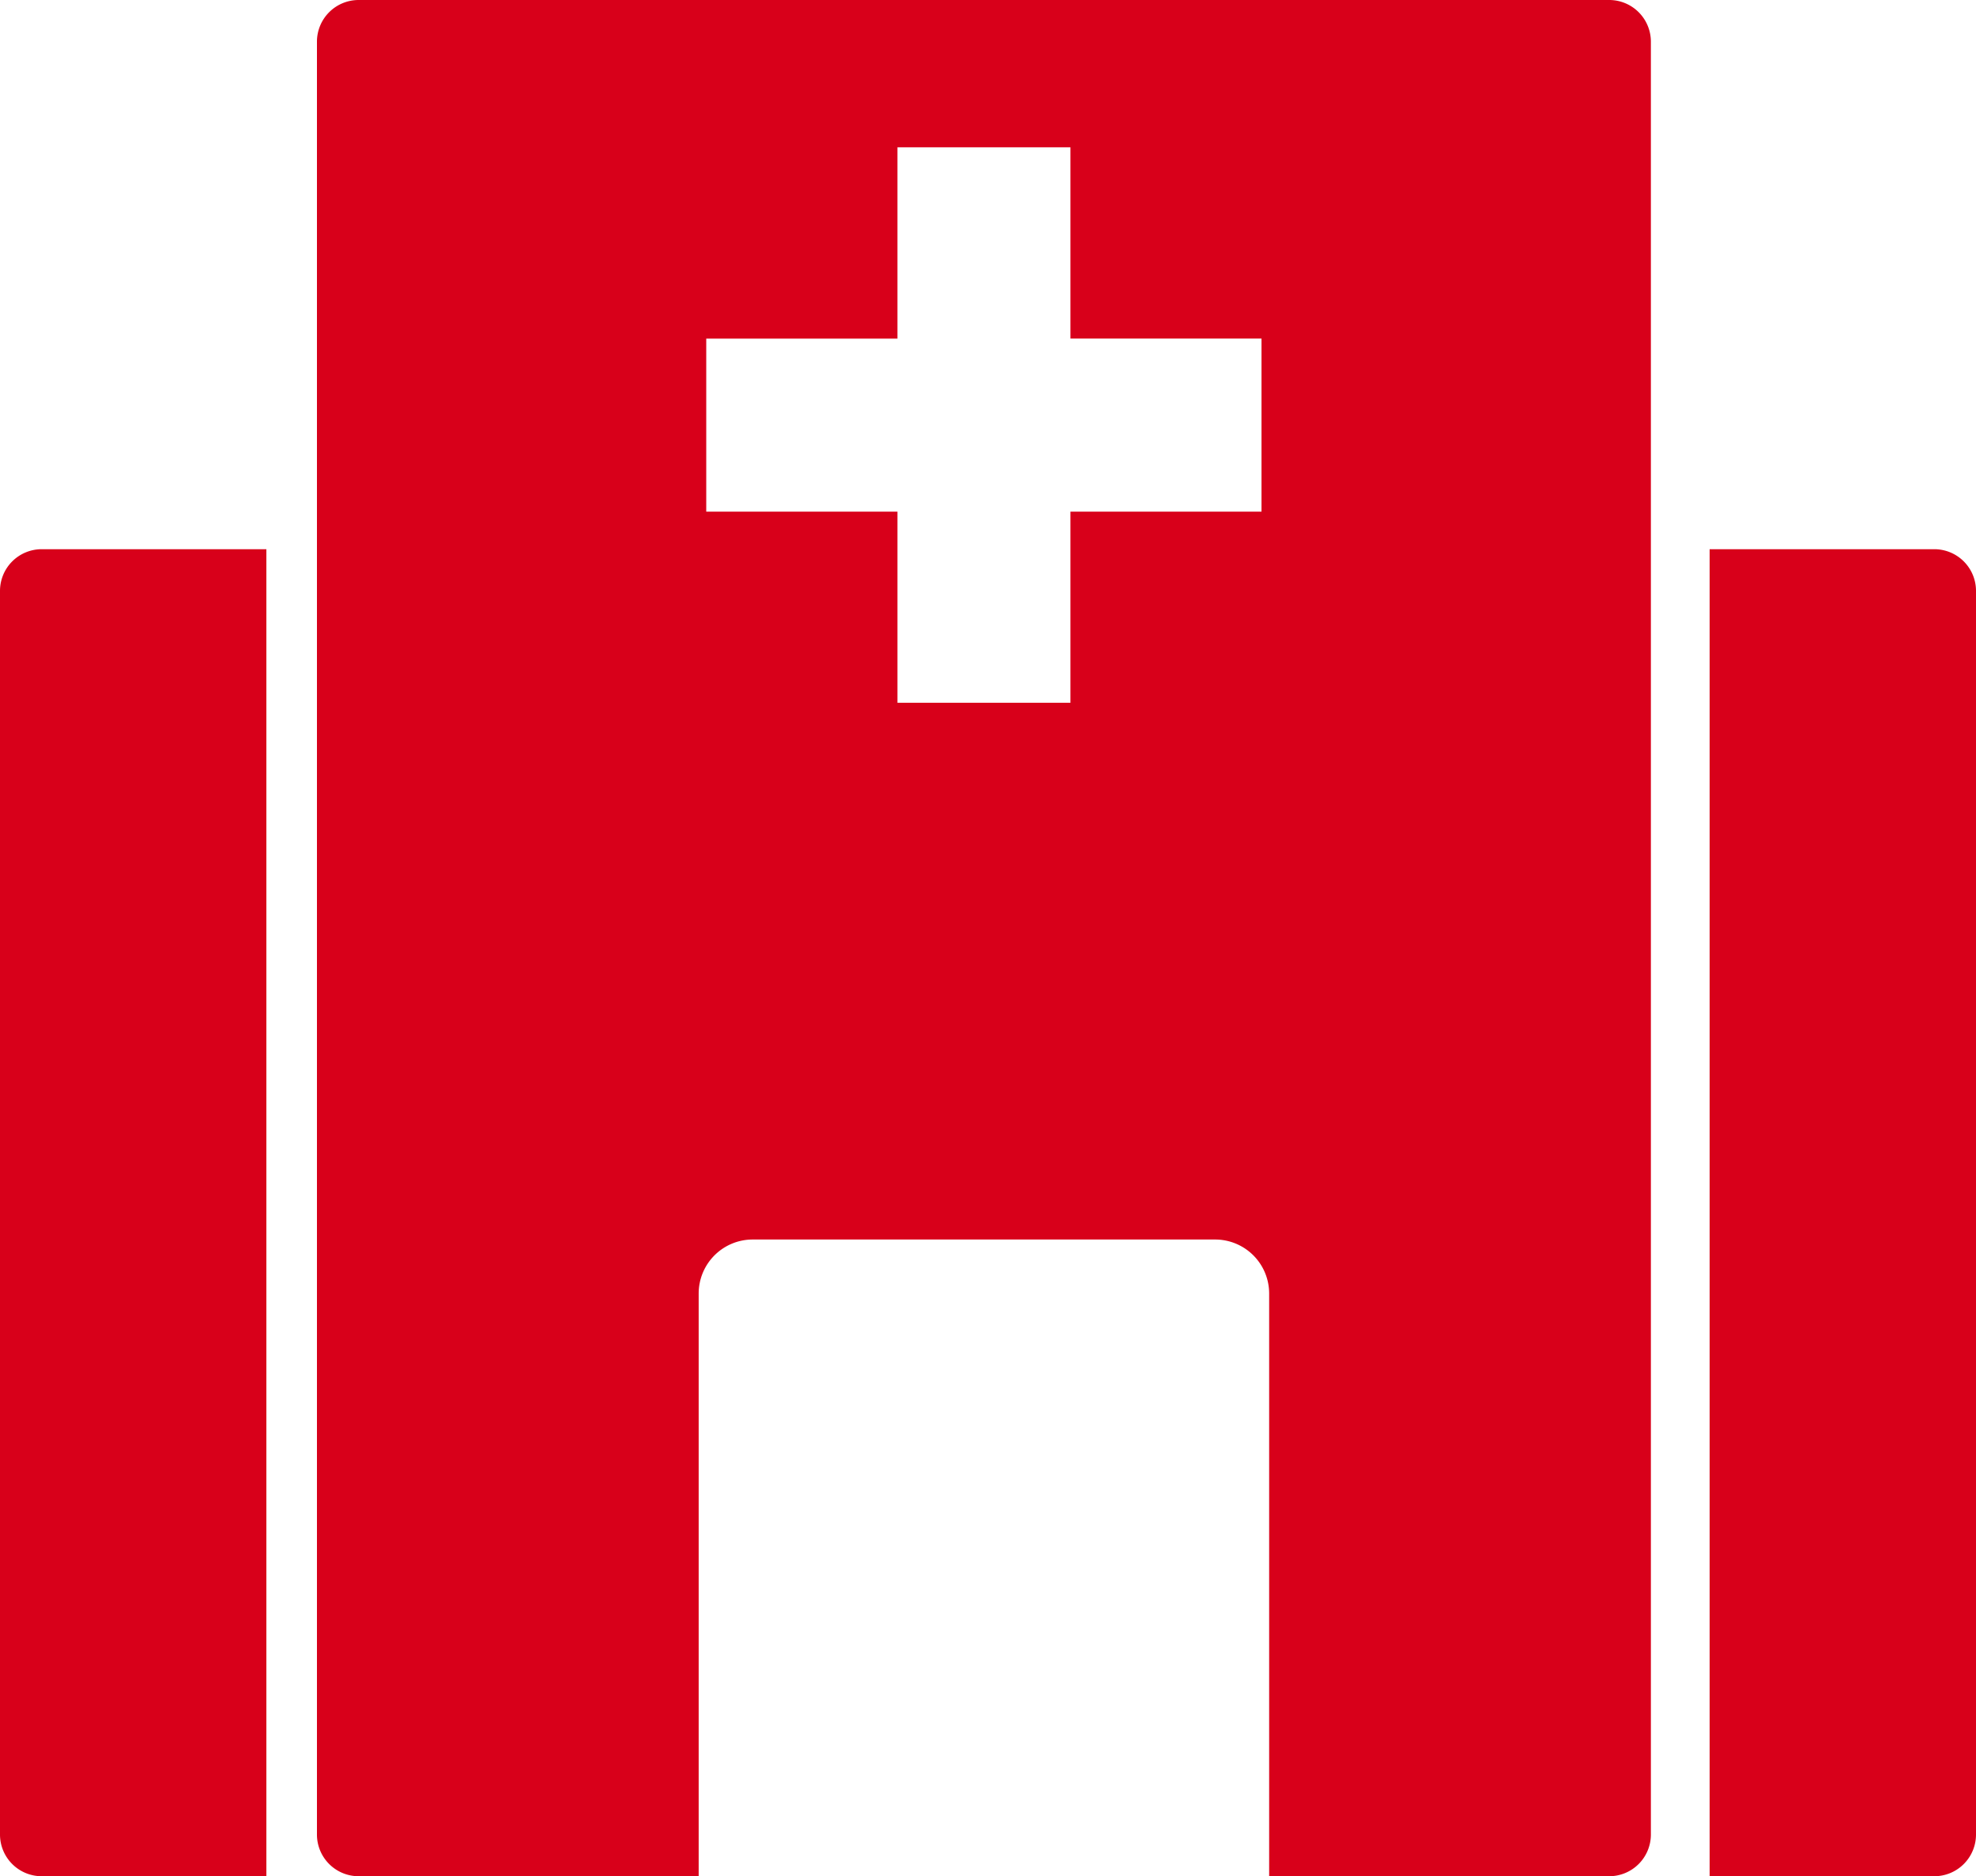 <svg xmlns="http://www.w3.org/2000/svg" xmlns:xlink="http://www.w3.org/1999/xlink" id="Group_35386" data-name="Group 35386" width="142.208" height="135" viewBox="0 0 142.208 135"><defs><clipPath id="clip-path"><rect id="Rectangle_1145" data-name="Rectangle 1145" width="142.208" height="135" fill="none"></rect></clipPath></defs><g id="Group_35374" data-name="Group 35374" clip-path="url(#clip-path)"><path id="Path_37158" data-name="Path 37158" d="M115.81,0h-90a3,3,0,0,0-3,3V132a3,3,0,0,0,3,3H50.282V93.074a3.887,3.887,0,0,1,3.887-3.887H87.451a3.887,3.887,0,0,1,3.887,3.887V135H115.81a3,3,0,0,0,3-3V3a3,3,0,0,0-3-3M90.787,36.815H77.037v13.75H64.587V36.815H50.827V24.365h13.76V10.6h12.45v13.76h13.75Z" fill="#d8001a"></path><path id="Path_37159" data-name="Path 37159" d="M139.208,135h-16.17V39.517h16.17a3,3,0,0,1,3,3V132a3,3,0,0,1-3,3" fill="#d8001a"></path><path id="Path_37160" data-name="Path 37160" d="M3,135H19.17V39.517H3a3,3,0,0,0-3,3V132a3,3,0,0,0,3,3" fill="#d8001a"></path></g></svg>